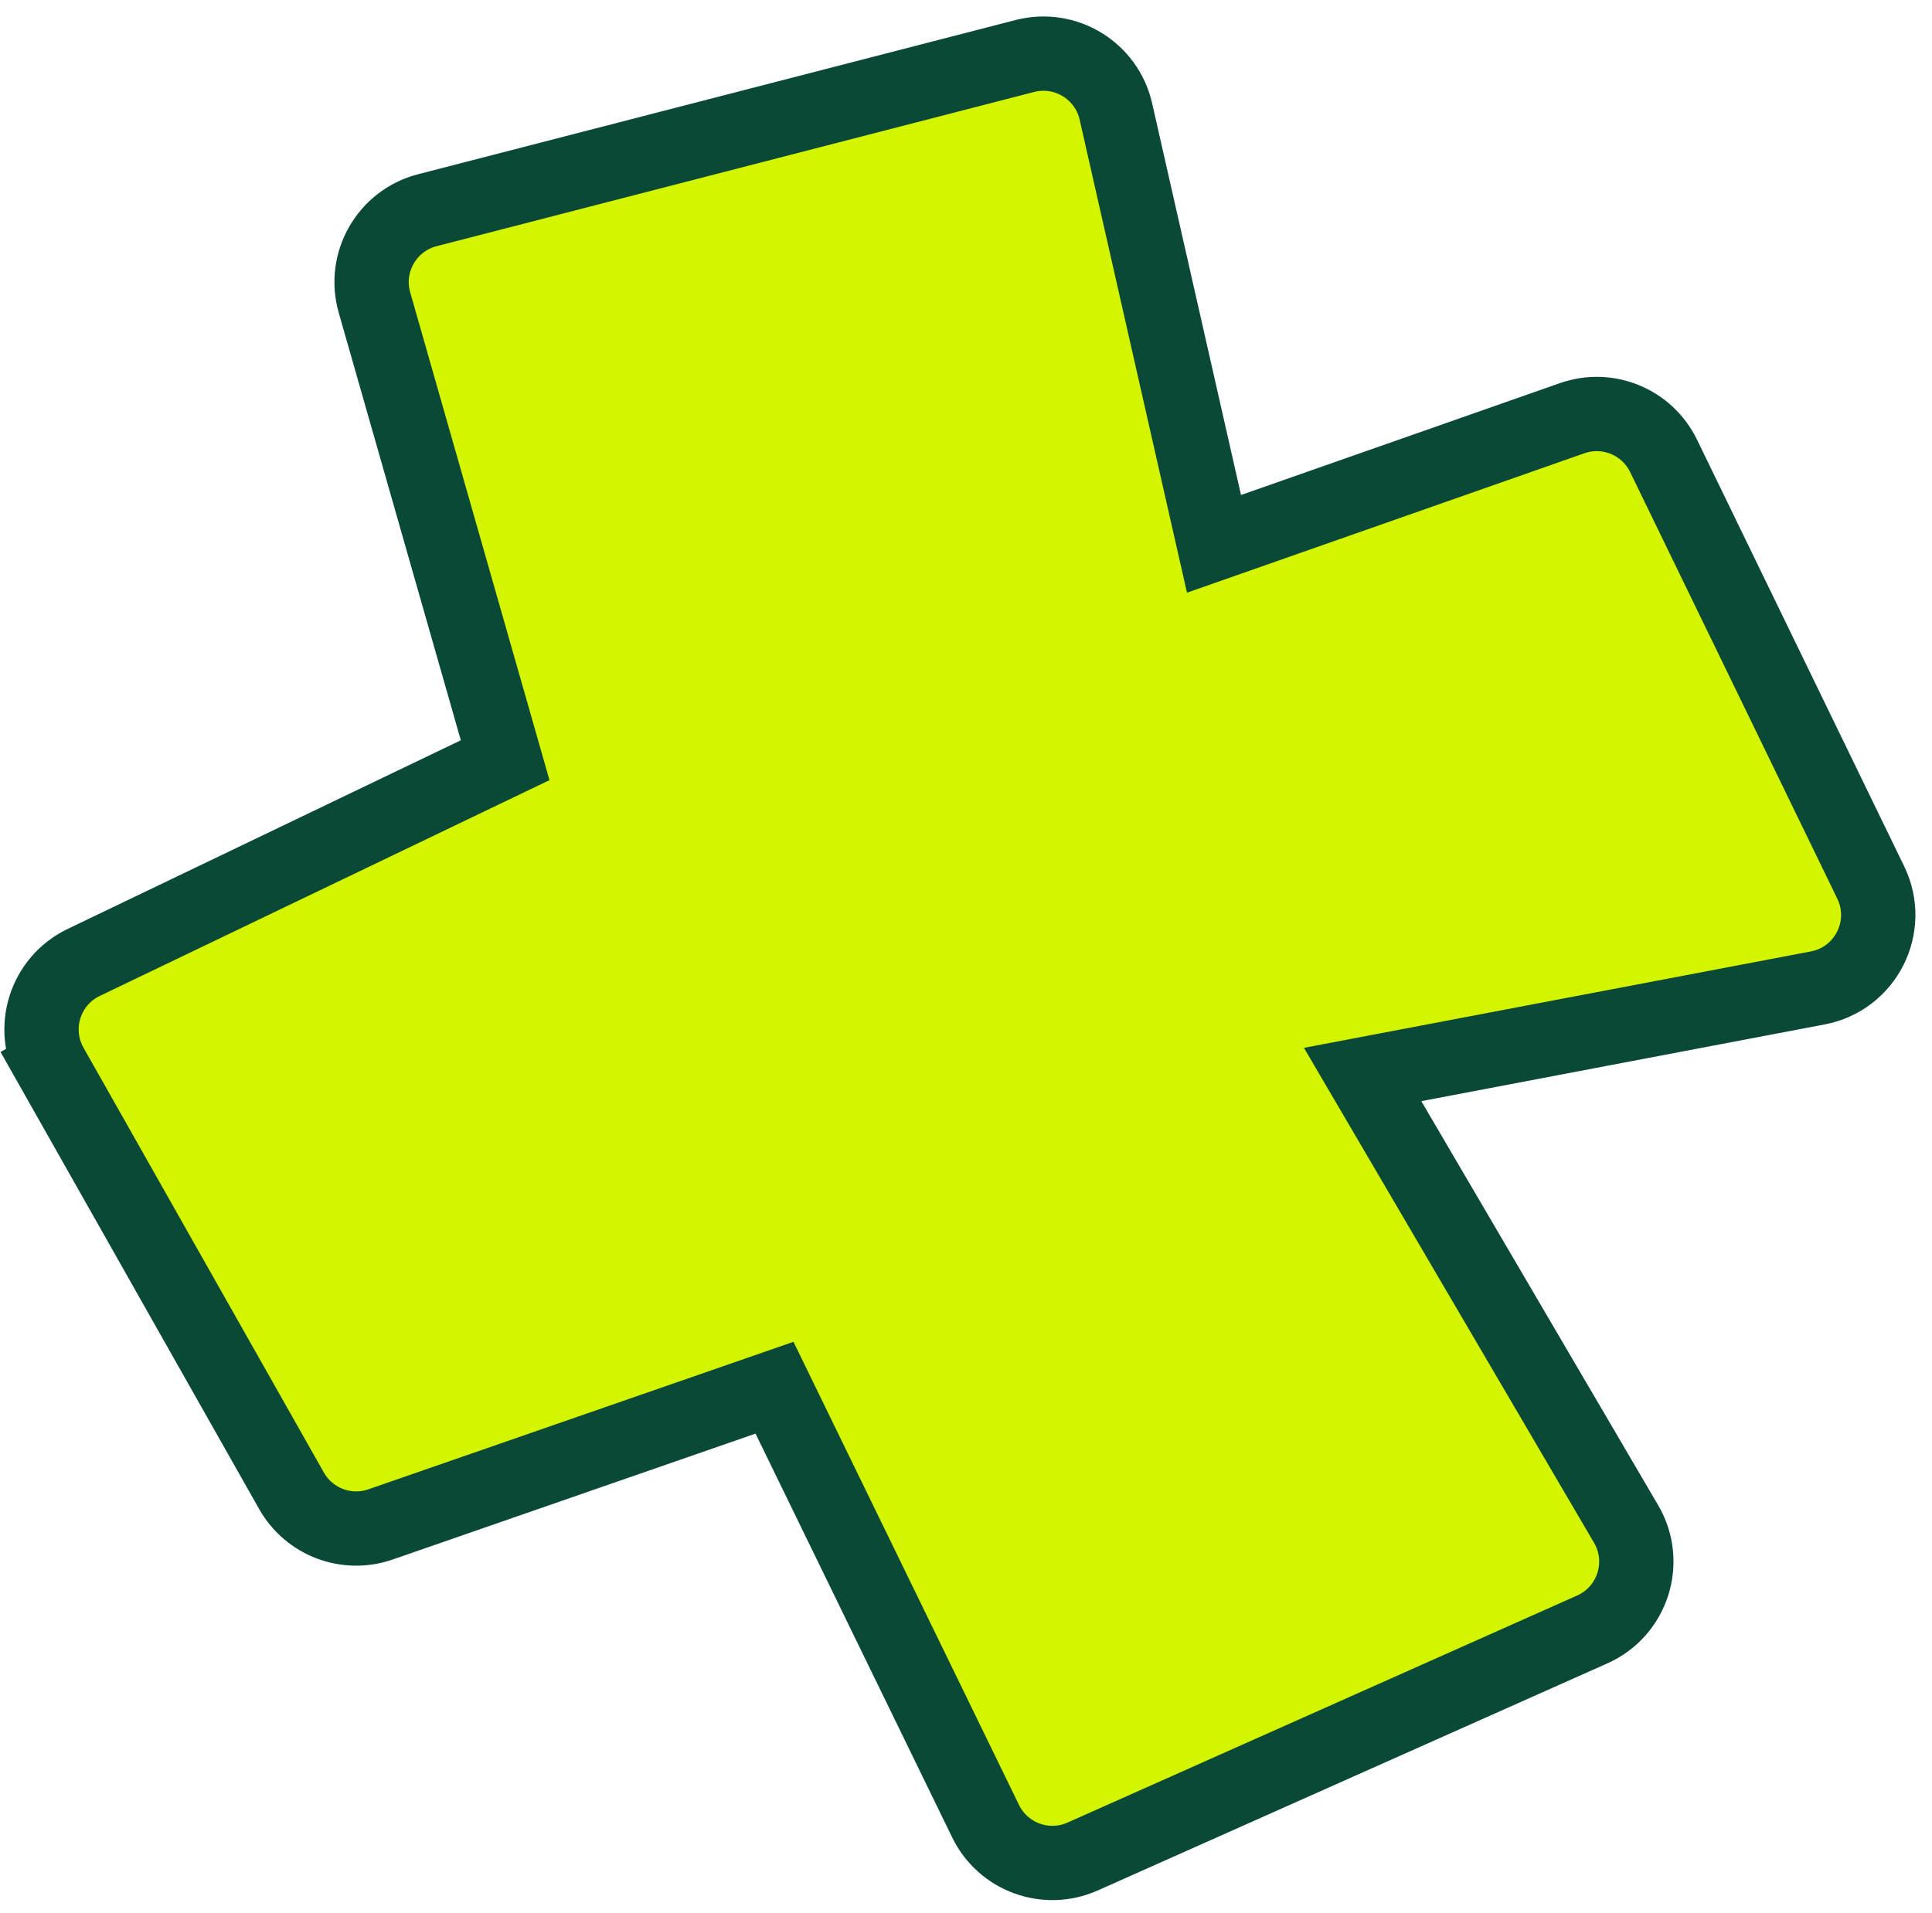 <svg width="104" height="103" viewBox="0 0 104 103" fill="none" xmlns="http://www.w3.org/2000/svg">
<path d="M2.754 57.397L4.485 56.418L2.754 57.397L15.692 80.269C16.643 81.951 18.66 82.712 20.485 82.079L41.692 74.719L53.055 98.058C53.999 99.997 56.31 100.838 58.28 99.96L85.711 87.734C87.889 86.763 88.74 84.115 87.534 82.058L73.351 57.854L97.852 53.193C100.439 52.701 101.853 49.886 100.703 47.517L89.551 24.545C88.663 22.716 86.546 21.844 84.628 22.517L65.35 29.282L60.069 6.003C59.57 3.804 57.352 2.451 55.168 3.015L23.004 11.318C20.826 11.88 19.54 14.126 20.157 16.288L27.192 40.932L4.505 51.821C2.418 52.823 1.614 55.382 2.754 57.397Z" fill="#D4F500" stroke="#0A4938" stroke-width="4"/>
</svg>
